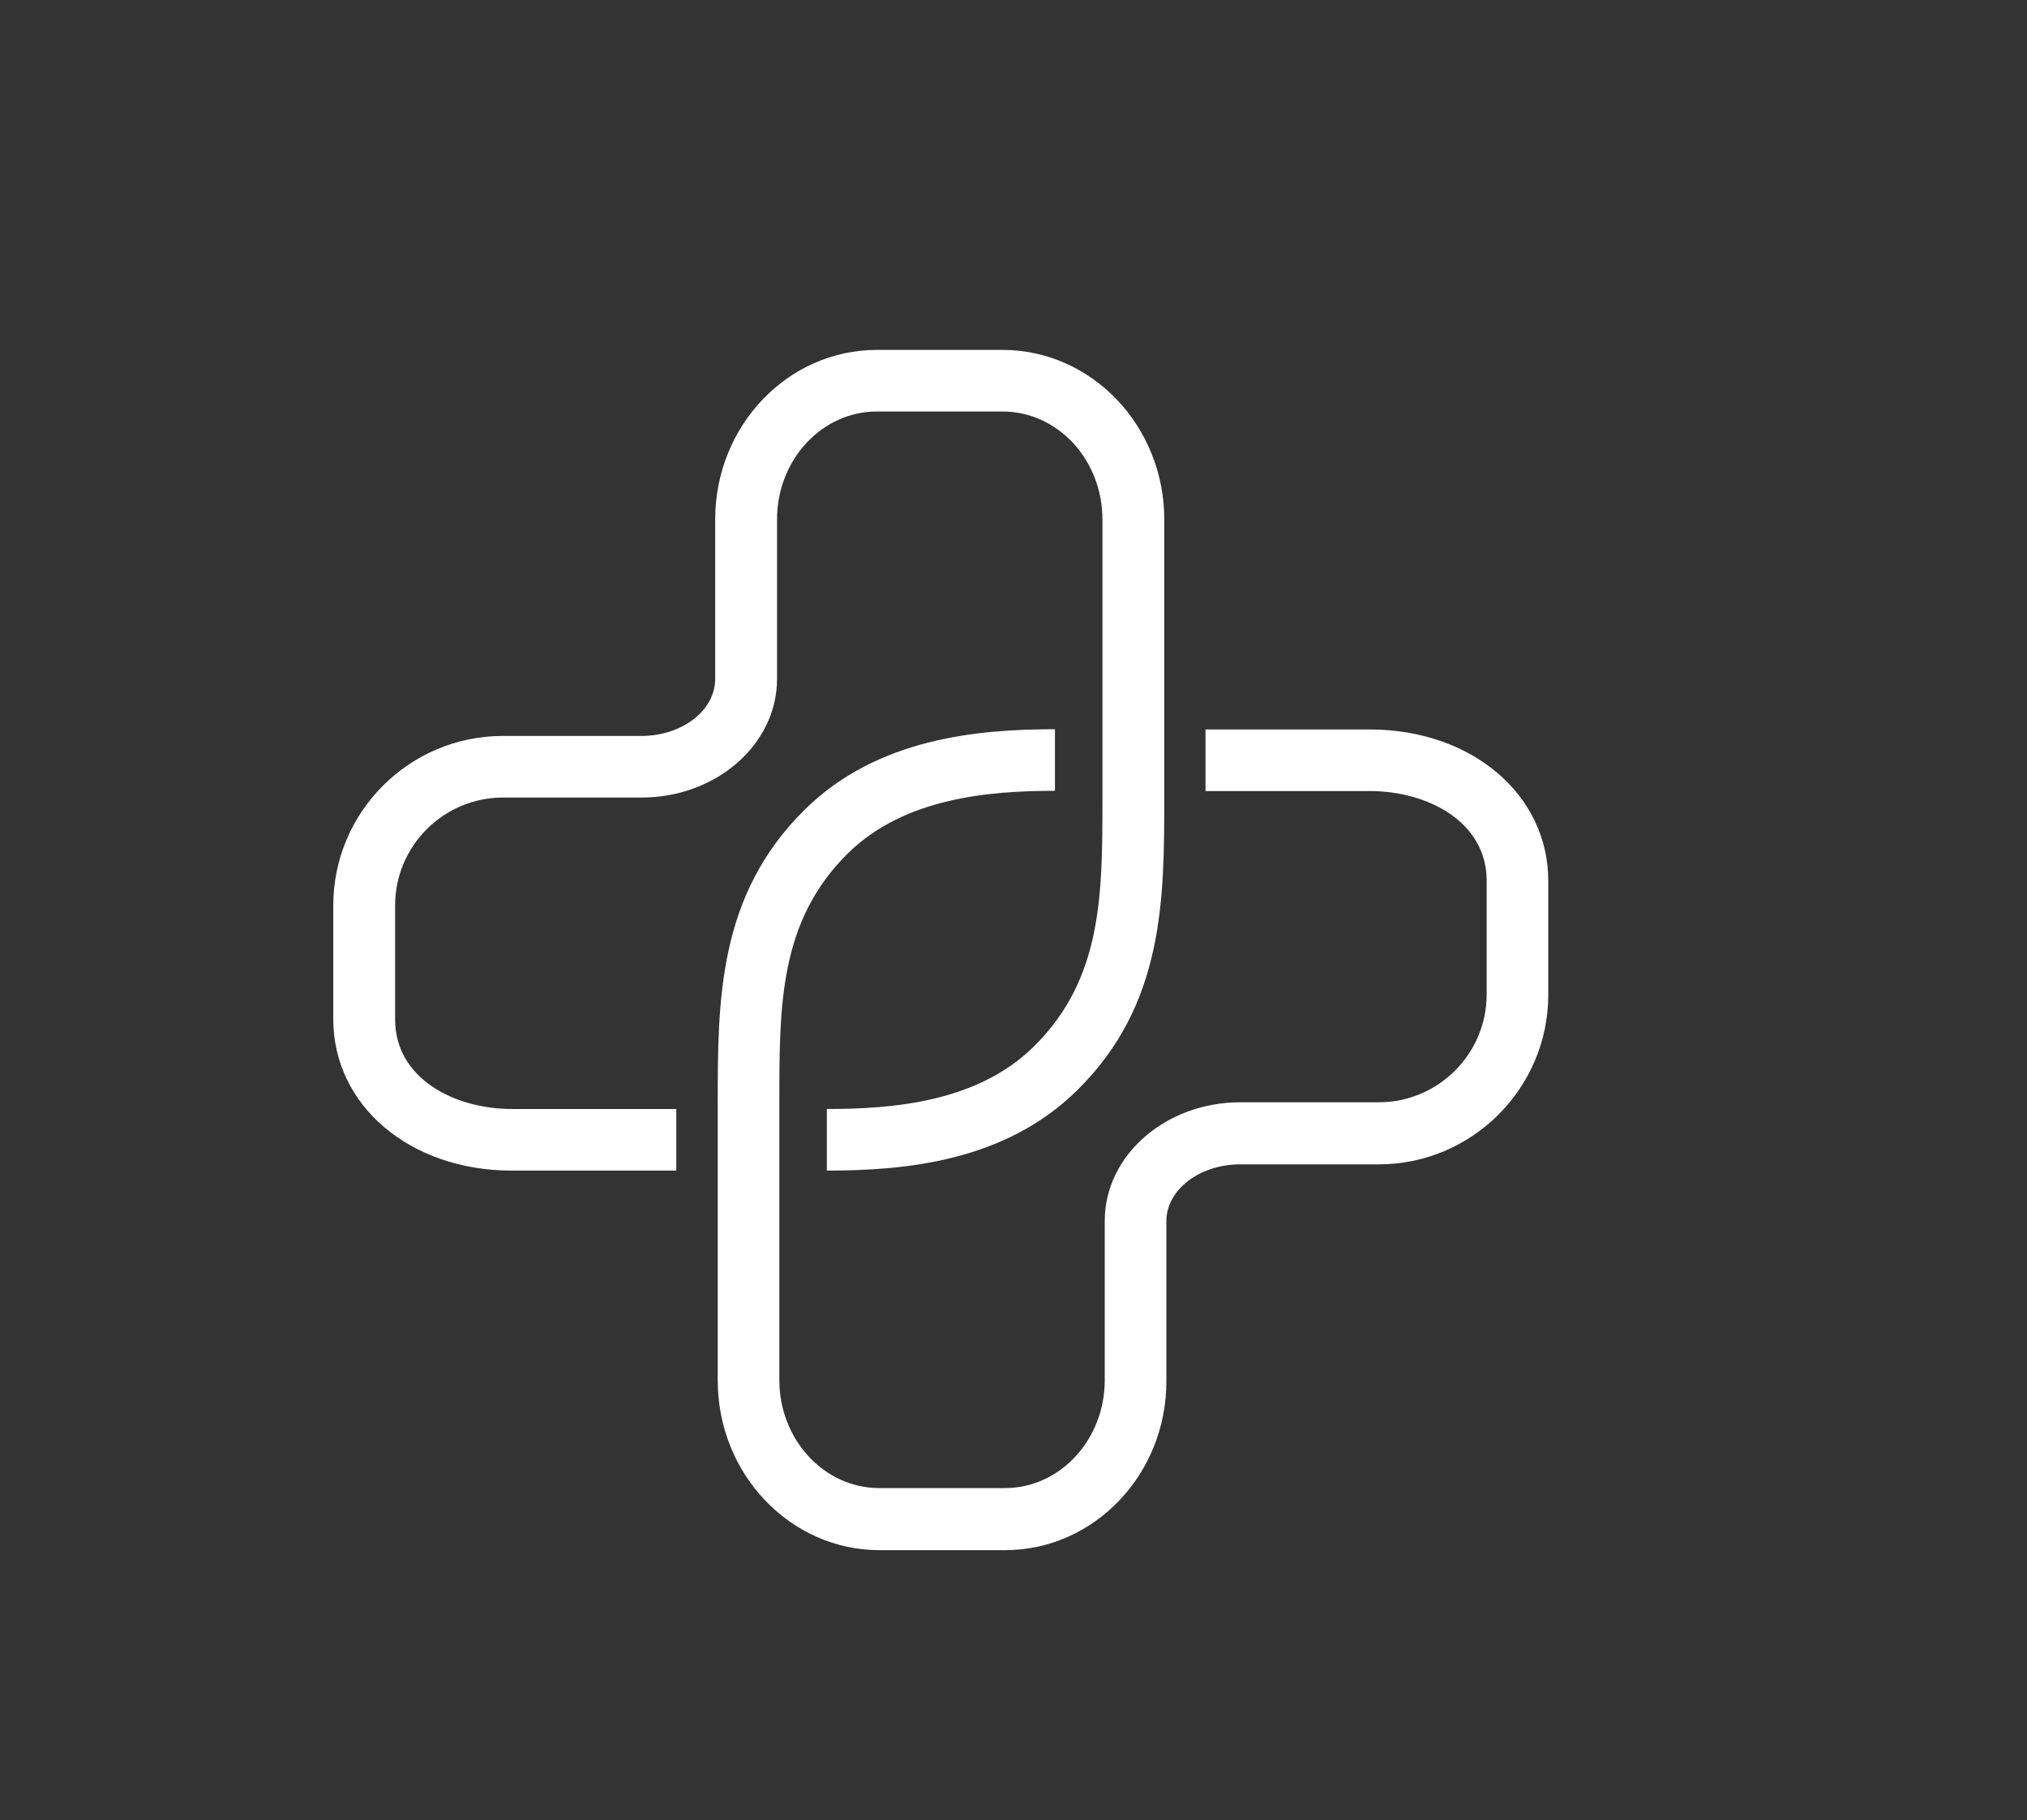 <svg xmlns="http://www.w3.org/2000/svg" xmlns:xlink="http://www.w3.org/1999/xlink" id="Layer_1" x="0px" y="0px" viewBox="0 0 87.52 78.61" style="enable-background:new 0 0 87.52 78.61;" xml:space="preserve">
<rect x="0" y="0" width="87.52" height="78.61" fill="#333333" stroke="none"/>
<style type="text/css">
	.st0{fill:#FFFFFF;}
</style>
<g>
	<path class="st0" d="M58.92,51.67"></path>
</g>
<g>
	<path class="st0" d="M35.7,50.55v-2.66c2.88,0,6.49-0.3,8.92-2.68c2.98-2.93,2.98-6.55,2.98-10.75V22.43   c0-2.57-1.93-4.66-4.31-4.66h-5.43c-2.38,0-4.31,2.09-4.31,4.66v6.89c0,2.82-2.62,5.12-5.85,5.12h-5.98   c-2.57,0-4.66,2.09-4.66,4.66v4.92c0,2.54,2.54,3.87,5.05,3.87h7.09v2.66H22.1c-4.4,0-7.71-2.81-7.71-6.54V39.1   c0-4.04,3.29-7.32,7.32-7.32h5.98c1.76,0,3.19-1.1,3.19-2.46v-6.89c0-4.04,3.13-7.32,6.98-7.32h5.43c3.85,0,6.98,3.29,6.98,7.32   v11.94c0,4.48,0,9.02-3.78,12.73C43.37,50.16,39.09,50.55,35.7,50.55z"></path>
</g>
<g>
	<path class="st0" d="M43.4,66.94h-5.43c-3.85,0-6.98-3.29-6.98-7.32V47.67c0-4.47,0-9.02,3.78-12.73c3.11-3.05,7.4-3.45,10.78-3.45   v2.66c-2.88,0-6.49,0.31-8.92,2.68c-2.98,2.93-2.98,6.55-2.98,10.75v12.02c0,2.57,1.94,4.66,4.31,4.66h5.43   c2.38,0,4.31-2.09,4.31-4.66v-6.88c0-2.82,2.62-5.12,5.85-5.12h5.98c2.57,0,4.66-2.09,4.66-4.66v-4.91c0-2.54-2.54-3.87-5.05-3.87   h-7.09V31.5h7.09c4.4,0,7.71,2.81,7.71,6.54v4.91c0,4.04-3.29,7.33-7.32,7.33h-5.98c-1.76,0-3.19,1.1-3.19,2.46v6.88   C50.38,63.65,47.25,66.94,43.4,66.94z"></path>
</g>
</svg>